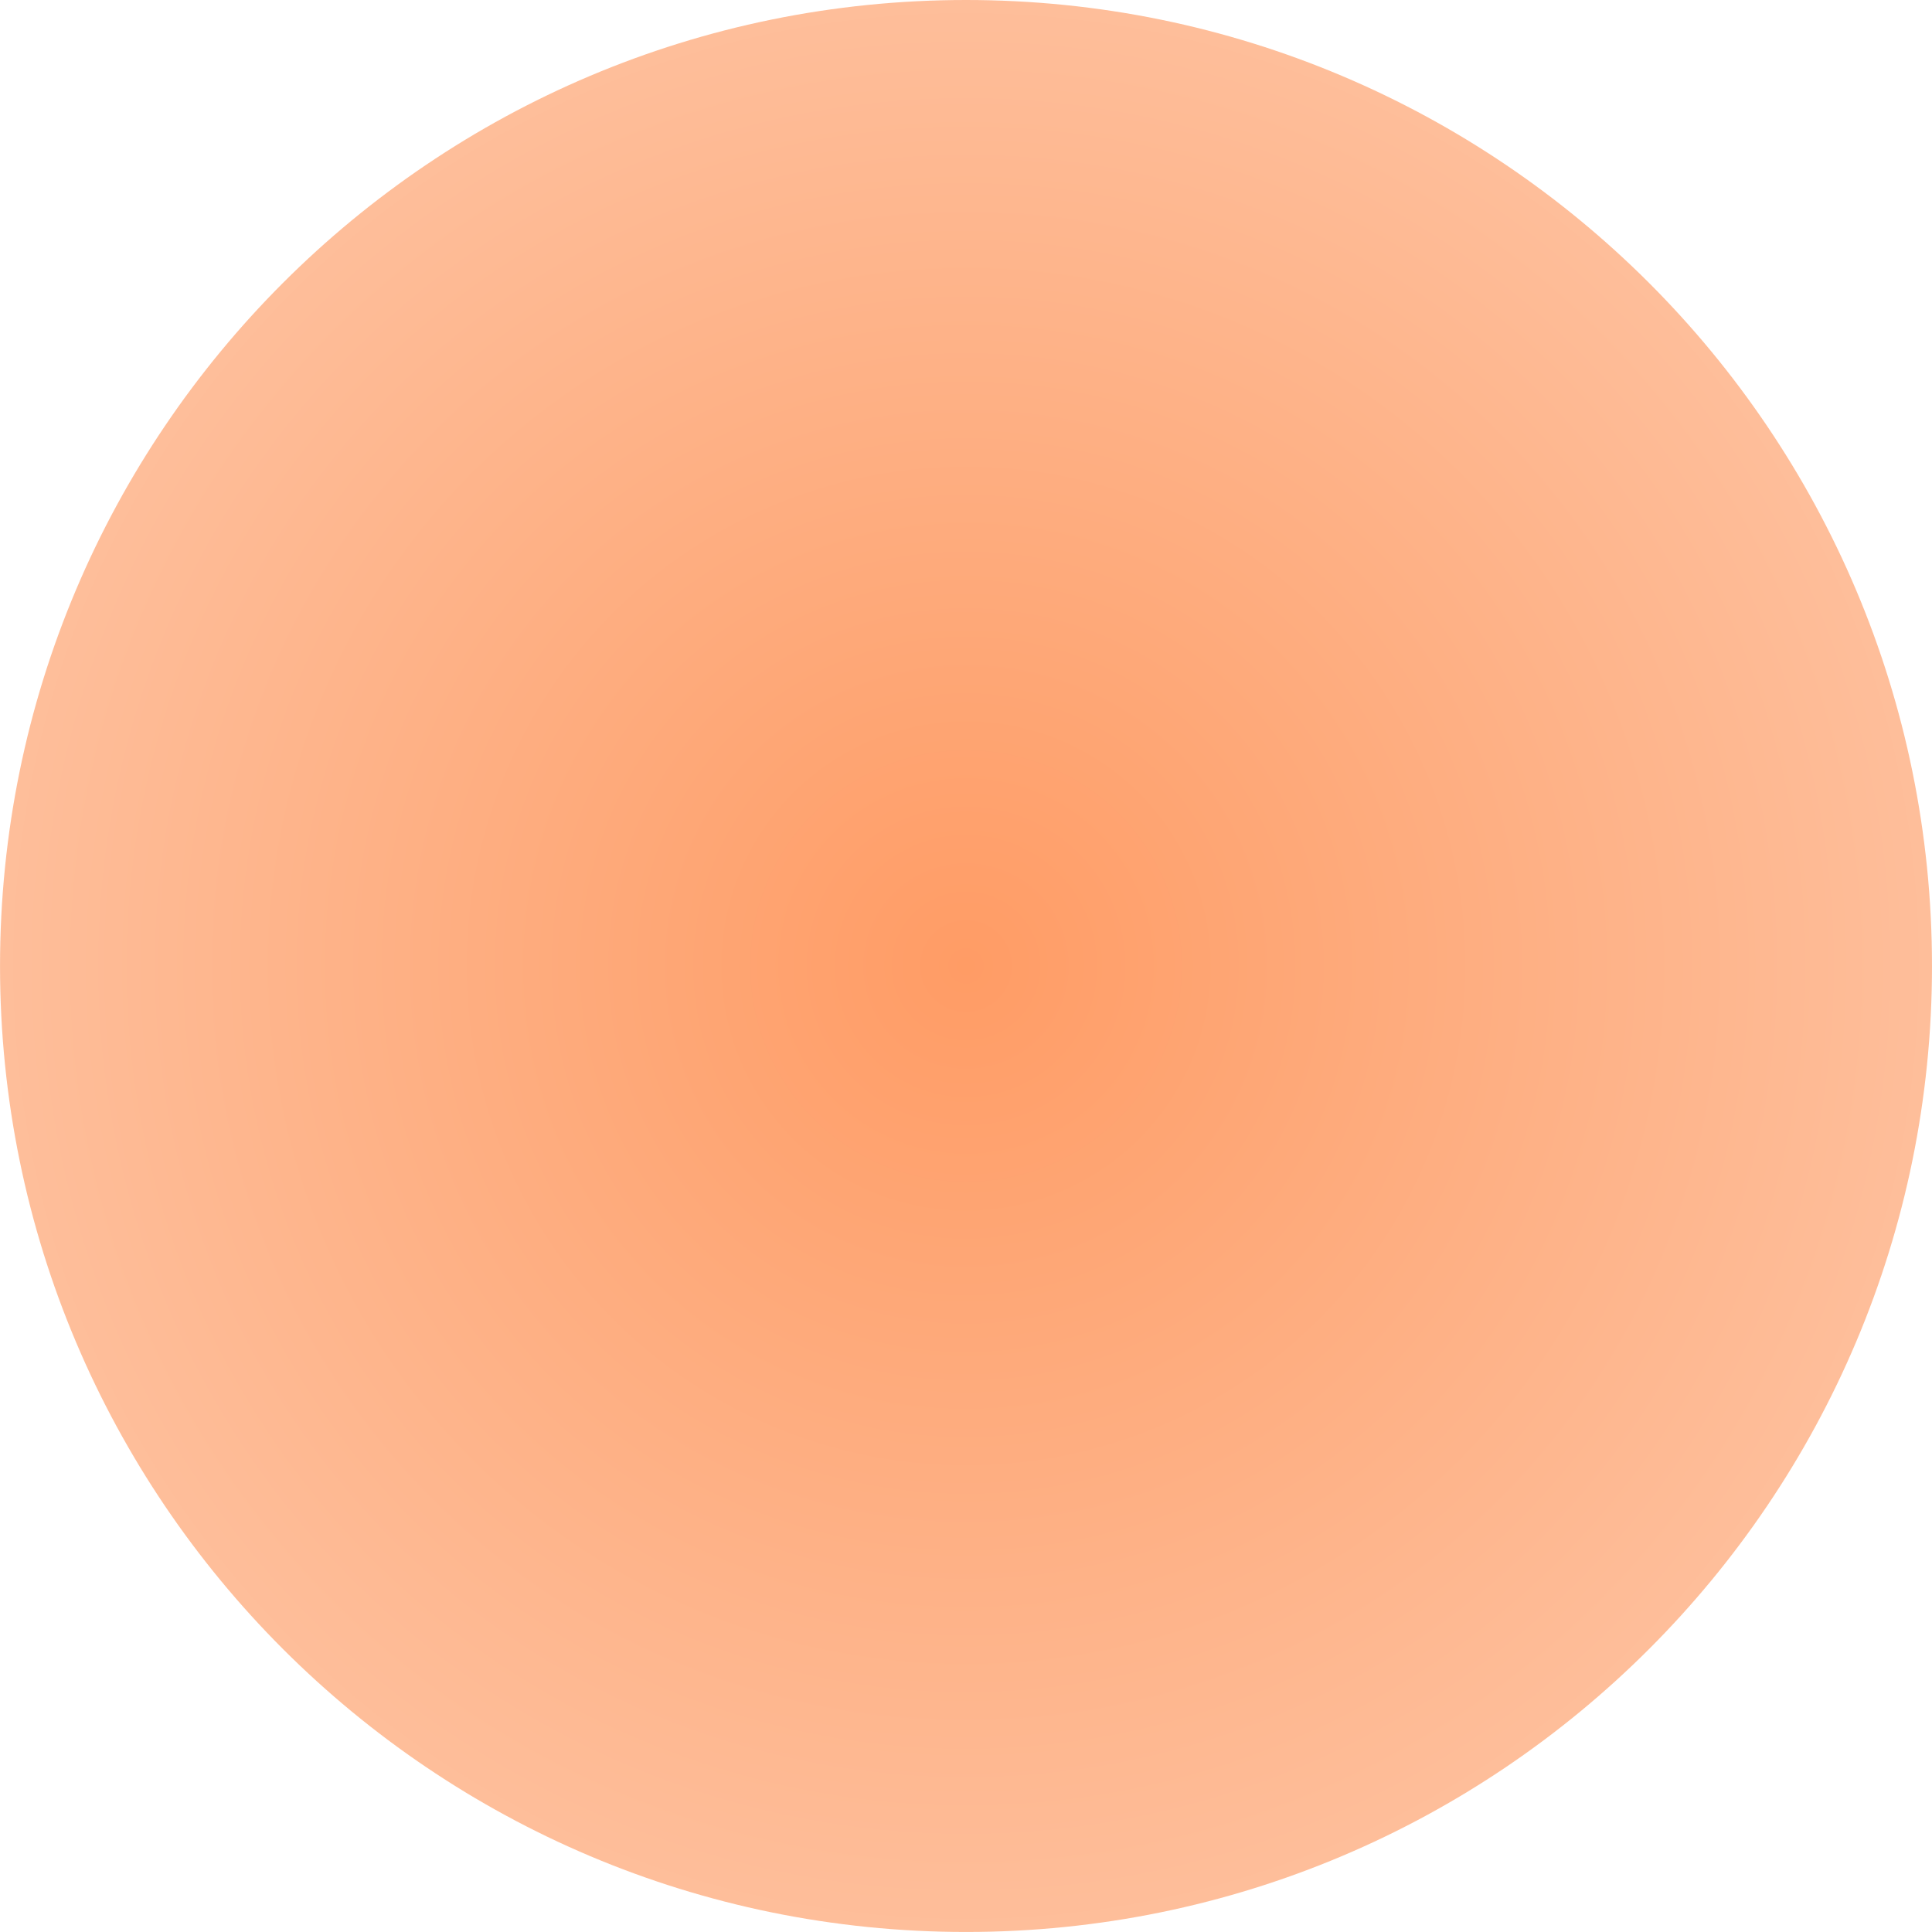 <svg xmlns="http://www.w3.org/2000/svg" xmlns:xlink="http://www.w3.org/1999/xlink" width="568.609" height="568.609" viewBox="0 0 568.609 568.609"><defs><radialGradient id="radial-gradient" cx="0.5" cy="0.5" r="0.5" gradientUnits="objectBoundingBox"><stop offset="0" stop-color="#ff5b00"></stop><stop offset="1" stop-color="#fd9459"></stop></radialGradient></defs><path id="Path_1956" data-name="Path 1956" d="M625.992,284.3c0,157.019-127.29,284.3-284.3,284.3s-284.3-127.285-284.3-284.3S184.668,0,341.688,0s284.3,127.285,284.3,284.3" transform="translate(-57.383)" opacity="0.603" fill="url(#radial-gradient)"></path></svg>